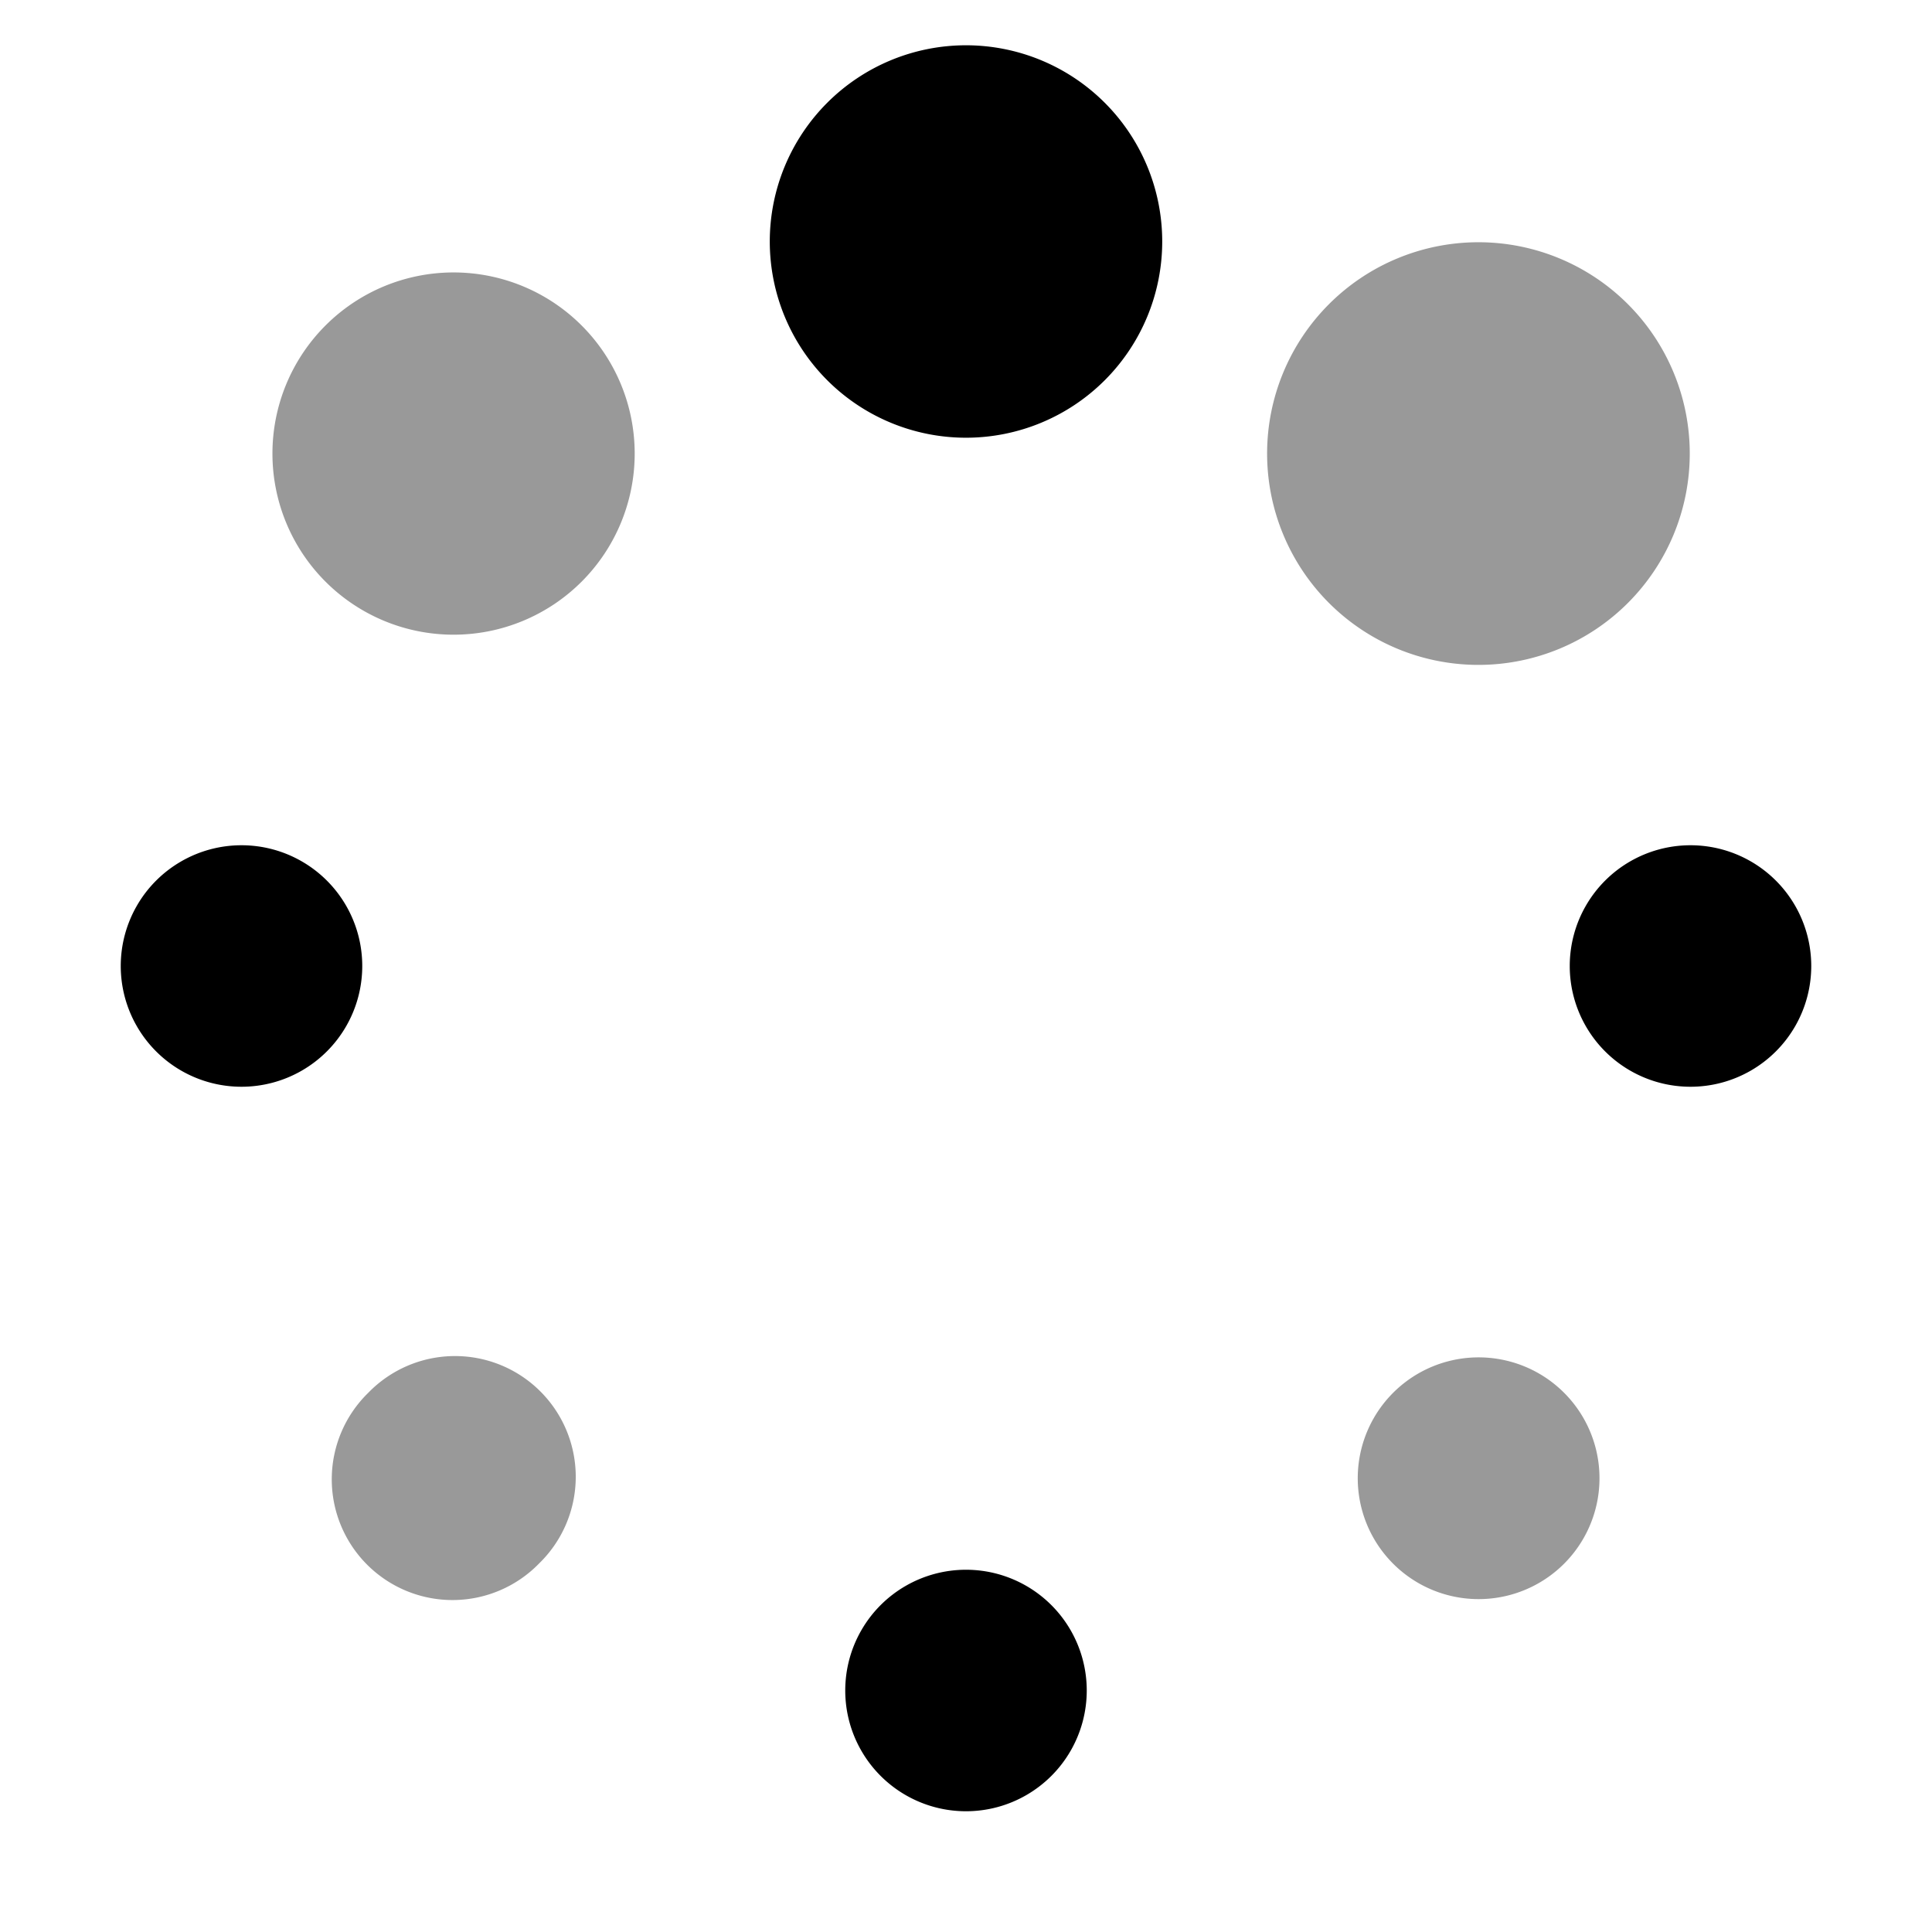 <svg xmlns="http://www.w3.org/2000/svg" viewBox="0 0 512 512"><!--! Font Awesome Pro 6.7.2 by @fontawesome - https://fontawesome.com License - https://fontawesome.com/license (Commercial License) Copyright 2024 Fonticons, Inc. --><defs><style>.fa-secondary{opacity:.4}</style></defs><path class="fa-secondary" d="M72.2 120.2a48 48 0 1 0 96 0 48 48 0 1 0 -96 0zM97.6 369.1a32 32 0 1 0 45.3 45.2A32 32 0 1 0 97.6 369.1zM352.2 80.6a56 56 0 1 0 79.2 79.2A56 56 0 1 0 352.2 80.6zm17 288.5a32 32 0 1 0 45.3 45.3 32 32 0 1 0 -45.3-45.3z"/><path class="fa-primary" d="M256 12a52 52 0 1 0 0 104 52 52 0 1 0 0-104zm0 404a32 32 0 1 0 0 64 32 32 0 1 0 0-64zM448 224a32 32 0 1 0 0 64 32 32 0 1 0 0-64zM96 256a32 32 0 1 0 -64 0 32 32 0 1 0 64 0z"/></svg>